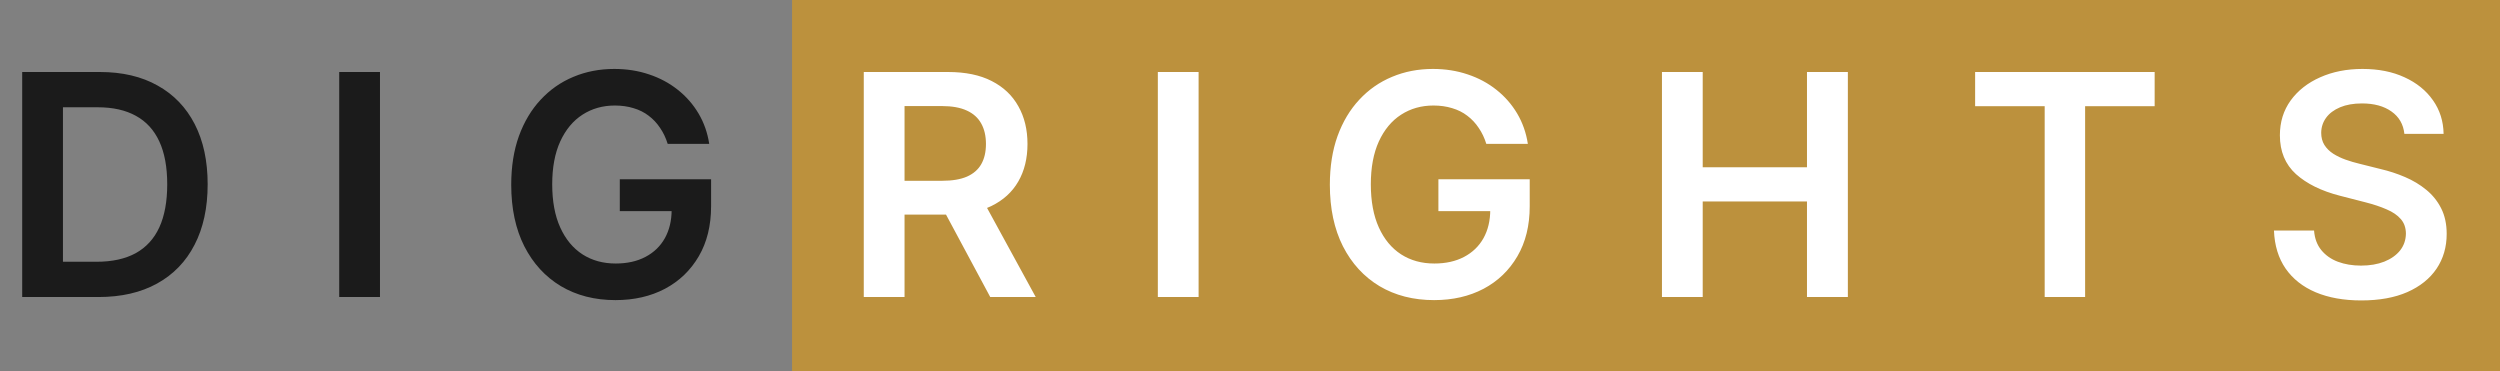 <svg width="202" height="30" viewBox="0 0 202 30" fill="none" xmlns="http://www.w3.org/2000/svg">
<rect x="0" y="0" width="202" height="30" fill="#808080" stroke="none"/>
<rect x="64" width="138" height="30" fill="#BC913D"/>
<path d="M7.955 24H1.793V5.818H8.079C9.884 5.818 11.435 6.182 12.731 6.91C14.033 7.632 15.033 8.671 15.732 10.026C16.43 11.382 16.779 13.003 16.779 14.891C16.779 16.785 16.427 18.413 15.723 19.774C15.024 21.135 14.015 22.18 12.695 22.908C11.381 23.636 9.801 24 7.955 24ZM5.087 21.15H7.795C9.061 21.15 10.118 20.919 10.964 20.458C11.81 19.99 12.447 19.295 12.873 18.371C13.299 17.442 13.512 16.282 13.512 14.891C13.512 13.501 13.299 12.346 12.873 11.429C12.447 10.506 11.816 9.816 10.982 9.36C10.153 8.899 9.123 8.668 7.892 8.668H5.087V21.15ZM30.702 5.818V24H27.409V5.818H30.702ZM53.949 11.624C53.801 11.145 53.597 10.716 53.337 10.337C53.082 9.952 52.775 9.624 52.413 9.352C52.058 9.079 51.65 8.875 51.188 8.739C50.727 8.597 50.224 8.526 49.679 8.526C48.703 8.526 47.833 8.772 47.069 9.263C46.306 9.754 45.705 10.476 45.267 11.429C44.835 12.376 44.619 13.53 44.619 14.891C44.619 16.264 44.835 17.427 45.267 18.38C45.699 19.333 46.3 20.058 47.069 20.555C47.838 21.047 48.732 21.292 49.75 21.292C50.673 21.292 51.472 21.115 52.147 20.76C52.828 20.404 53.352 19.901 53.718 19.25C54.085 18.593 54.269 17.824 54.269 16.942L55.015 17.058H50.079V14.483H57.456V16.667C57.456 18.224 57.125 19.57 56.462 20.706C55.799 21.843 54.887 22.719 53.727 23.334C52.567 23.944 51.236 24.249 49.732 24.249C48.057 24.249 46.587 23.873 45.32 23.121C44.059 22.363 43.074 21.289 42.364 19.898C41.659 18.502 41.307 16.845 41.307 14.927C41.307 13.459 41.514 12.148 41.929 10.994C42.349 9.84 42.935 8.86 43.687 8.055C44.438 7.245 45.32 6.629 46.332 6.209C47.344 5.783 48.445 5.57 49.635 5.57C50.641 5.57 51.579 5.718 52.449 6.013C53.319 6.303 54.091 6.718 54.766 7.256C55.447 7.795 56.006 8.434 56.444 9.174C56.882 9.914 57.169 10.731 57.305 11.624H53.949Z" fill="#1B1B1B"/>
<path d="M69.793 24V5.818H76.612C78.008 5.818 79.18 6.061 80.127 6.546C81.08 7.031 81.799 7.712 82.284 8.588C82.776 9.458 83.021 10.473 83.021 11.633C83.021 12.799 82.773 13.811 82.276 14.669C81.784 15.522 81.059 16.182 80.1 16.649C79.142 17.111 77.964 17.342 76.567 17.342H71.711V14.607H76.123C76.94 14.607 77.609 14.495 78.13 14.27C78.65 14.039 79.035 13.705 79.284 13.267C79.538 12.823 79.665 12.278 79.665 11.633C79.665 10.988 79.538 10.438 79.284 9.982C79.029 9.52 78.642 9.171 78.121 8.934C77.6 8.692 76.928 8.57 76.106 8.57H73.087V24H69.793ZM79.186 15.761L83.687 24H80.012L75.591 15.761H79.186ZM96.847 5.818V24H93.553V5.818H96.847ZM120.094 11.624C119.946 11.145 119.742 10.716 119.481 10.337C119.227 9.952 118.919 9.624 118.558 9.352C118.203 9.079 117.794 8.875 117.333 8.739C116.871 8.597 116.368 8.526 115.824 8.526C114.847 8.526 113.977 8.772 113.214 9.263C112.45 9.754 111.849 10.476 111.411 11.429C110.979 12.376 110.763 13.53 110.763 14.891C110.763 16.264 110.979 17.427 111.411 18.38C111.843 19.333 112.444 20.058 113.214 20.555C113.983 21.047 114.877 21.292 115.895 21.292C116.818 21.292 117.617 21.115 118.292 20.76C118.972 20.404 119.496 19.901 119.863 19.25C120.23 18.593 120.413 17.824 120.413 16.942L121.159 17.058H116.223V14.483H123.601V16.667C123.601 18.224 123.269 19.57 122.606 20.706C121.943 21.843 121.032 22.719 119.872 23.334C118.712 23.944 117.38 24.249 115.877 24.249C114.202 24.249 112.731 23.873 111.465 23.121C110.204 22.363 109.218 21.289 108.508 19.898C107.804 18.502 107.452 16.845 107.452 14.927C107.452 13.459 107.659 12.148 108.073 10.994C108.493 9.84 109.079 8.86 109.831 8.055C110.583 7.245 111.465 6.629 112.477 6.209C113.489 5.783 114.59 5.57 115.779 5.57C116.785 5.57 117.723 5.718 118.593 6.013C119.464 6.303 120.236 6.718 120.911 7.256C121.591 7.795 122.151 8.434 122.589 9.174C123.026 9.914 123.314 10.731 123.45 11.624H120.094ZM134.286 24V5.818H137.579V13.515H146.004V5.818H149.307V24H146.004V16.276H137.579V24H134.286ZM159.59 8.579V5.818H174.096V8.579H168.477V24H165.21V8.579H159.59ZM194.274 10.816C194.191 10.041 193.842 9.437 193.226 9.005C192.617 8.573 191.824 8.357 190.847 8.357C190.161 8.357 189.572 8.461 189.08 8.668C188.589 8.875 188.213 9.156 187.953 9.511C187.693 9.866 187.559 10.272 187.553 10.728C187.553 11.106 187.639 11.435 187.811 11.713C187.988 11.991 188.228 12.228 188.53 12.423C188.832 12.613 189.166 12.773 189.533 12.903C189.9 13.033 190.27 13.142 190.643 13.231L192.347 13.657C193.034 13.817 193.694 14.033 194.327 14.305C194.966 14.578 195.538 14.921 196.041 15.335C196.55 15.749 196.952 16.25 197.248 16.836C197.544 17.422 197.692 18.108 197.692 18.895C197.692 19.961 197.42 20.899 196.875 21.709C196.331 22.514 195.544 23.145 194.514 23.601C193.49 24.05 192.25 24.275 190.794 24.275C189.379 24.275 188.151 24.056 187.11 23.618C186.074 23.18 185.263 22.541 184.677 21.701C184.097 20.86 183.783 19.836 183.736 18.629H186.976C187.024 19.262 187.219 19.789 187.562 20.209C187.906 20.629 188.352 20.943 188.903 21.15C189.459 21.357 190.081 21.461 190.767 21.461C191.483 21.461 192.111 21.354 192.649 21.141C193.194 20.922 193.62 20.62 193.928 20.236C194.235 19.845 194.392 19.389 194.398 18.869C194.392 18.395 194.253 18.005 193.981 17.697C193.709 17.383 193.327 17.123 192.836 16.916C192.35 16.702 191.782 16.513 191.131 16.347L189.063 15.815C187.565 15.43 186.382 14.847 185.512 14.066C184.647 13.278 184.215 12.234 184.215 10.932C184.215 9.861 184.505 8.922 185.085 8.118C185.671 7.313 186.467 6.688 187.474 6.244C188.48 5.795 189.619 5.57 190.892 5.57C192.182 5.57 193.312 5.795 194.283 6.244C195.259 6.688 196.026 7.307 196.582 8.1C197.139 8.887 197.426 9.792 197.443 10.816H194.274Z" fill="white"/>
</svg>

